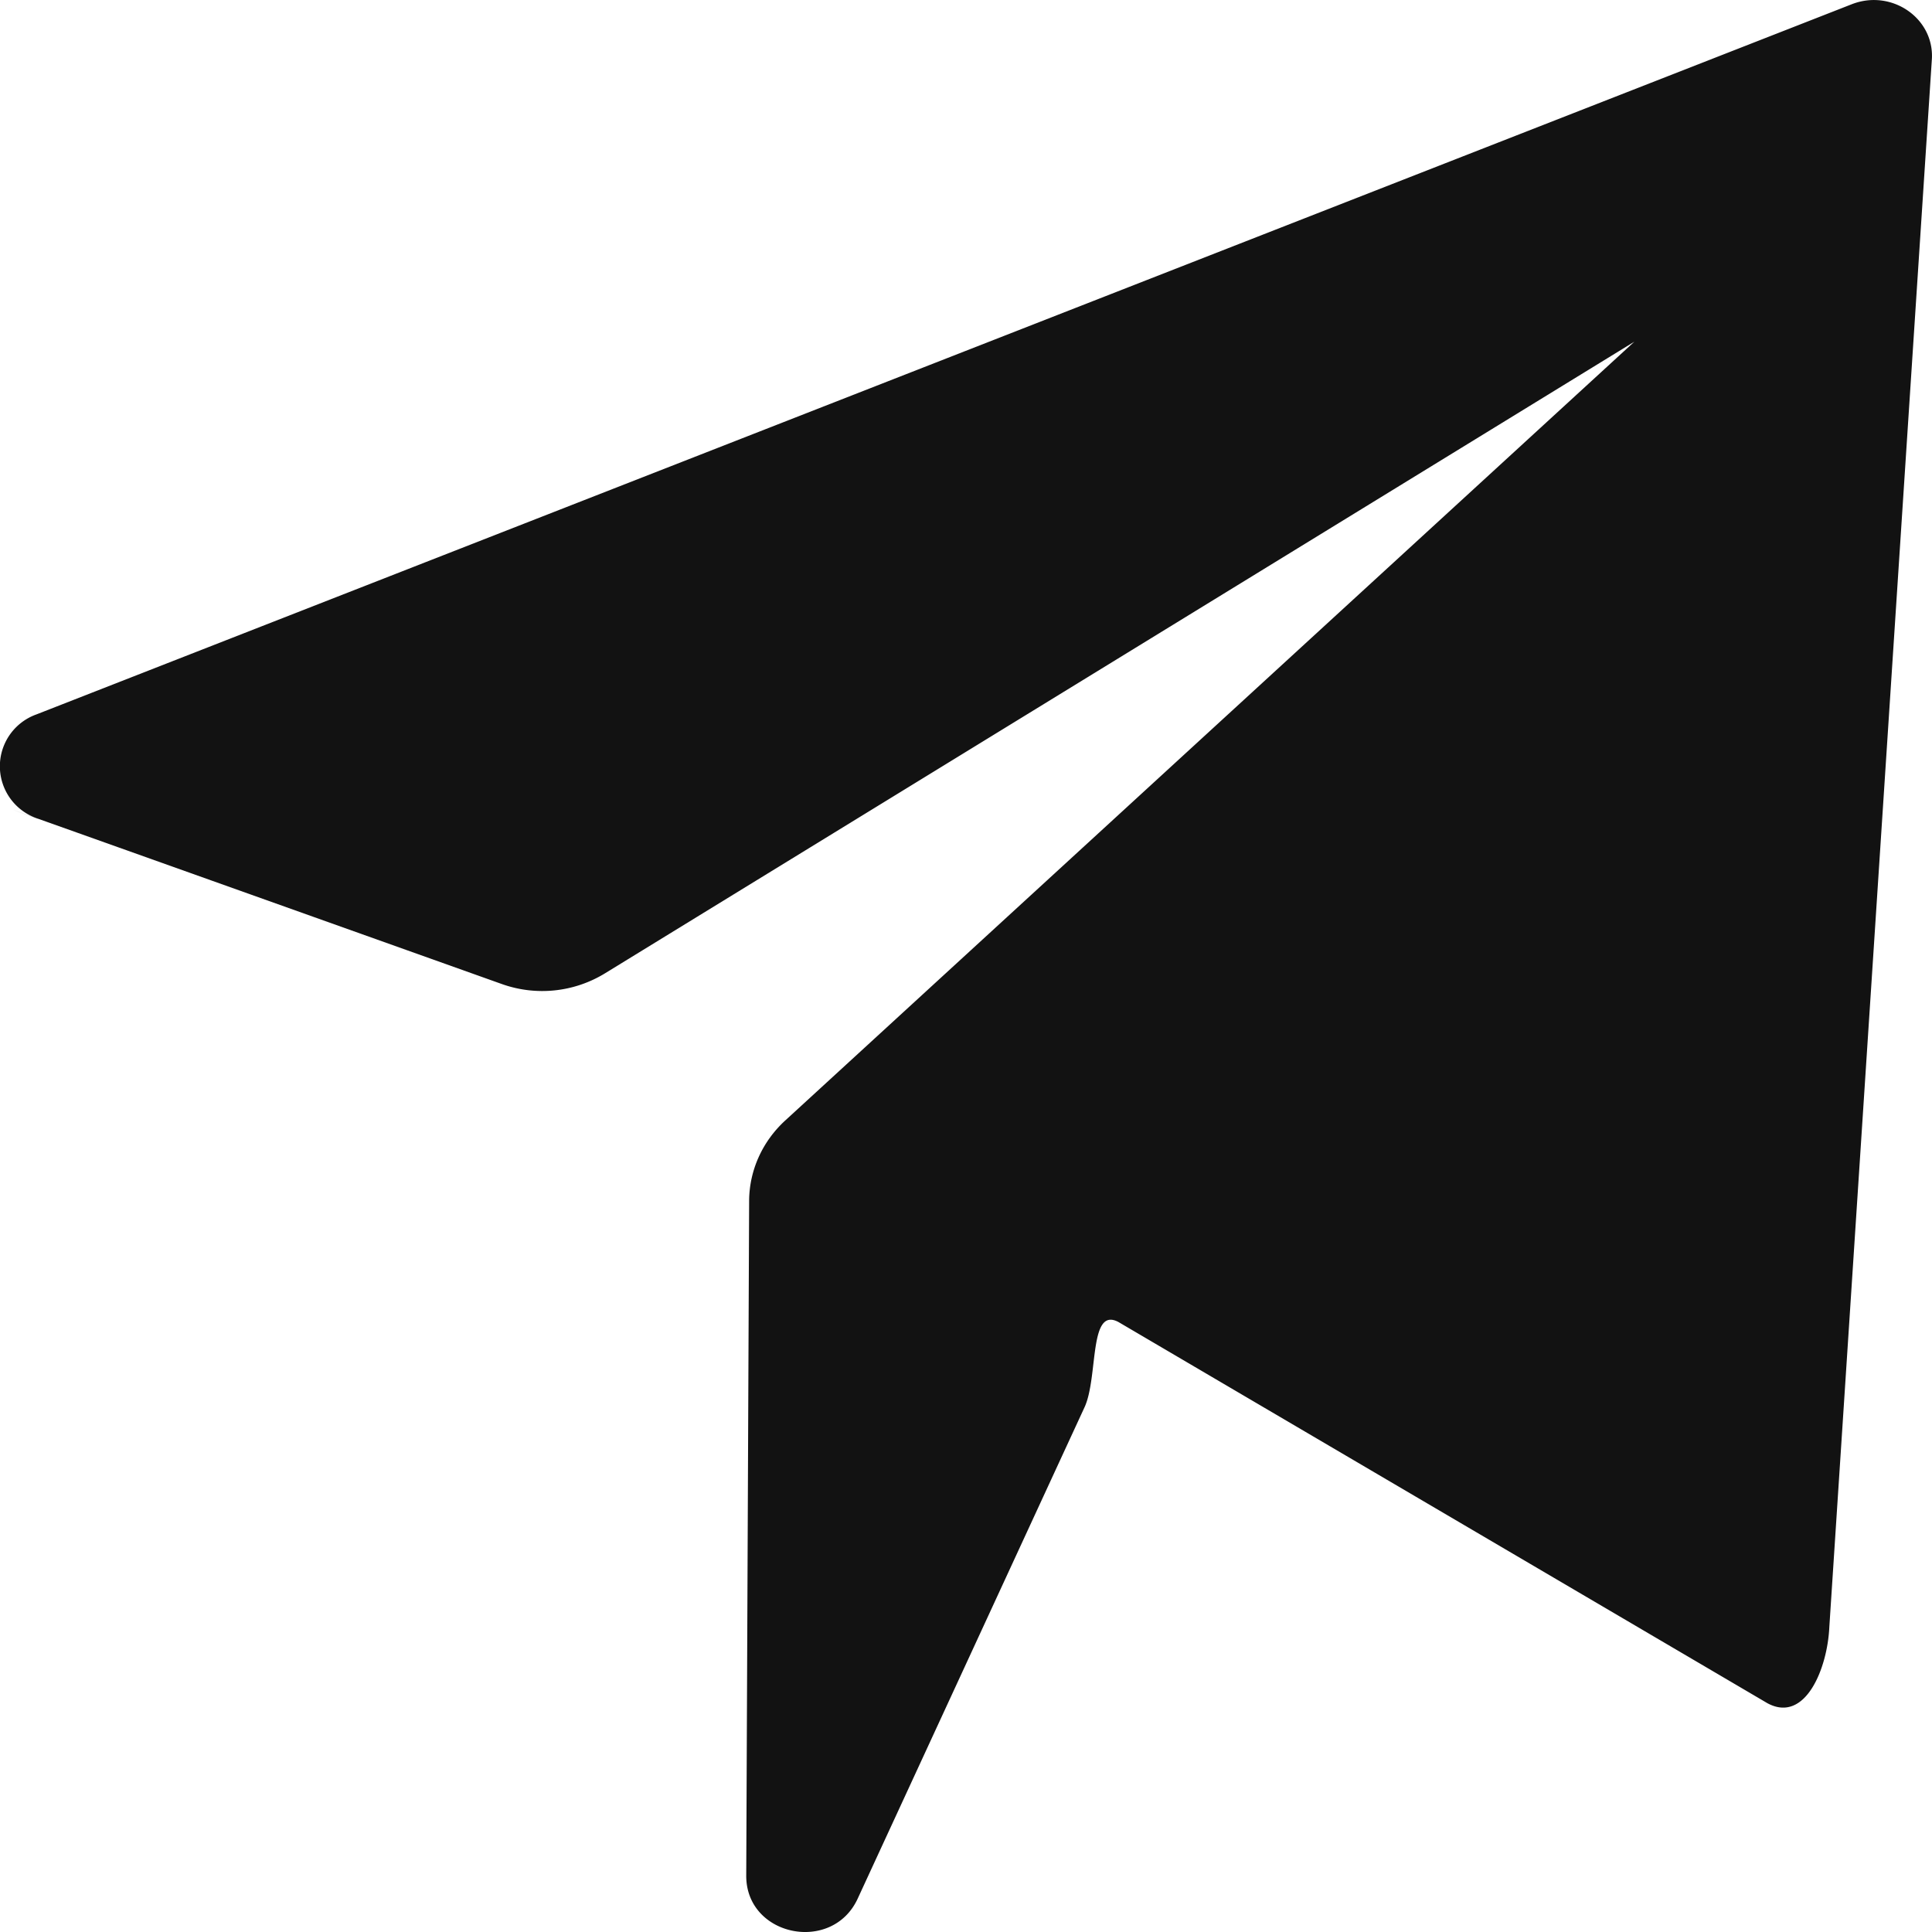 <svg width="20" height="20" xmlns="http://www.w3.org/2000/svg"><path d="M.394 8.475a.57.57 0 0 1-.018-1.079L19.169.044c.409-.16.851.14.83.563l-1.062 16.238c-.02.43-.25.997-.64.787l-6.718-3.946c-.31-.167-.208.57-.352.882l-2.348 5.086c-.264.574-1.156.392-1.154-.237l.03-6.985c.001-.315.137-.616.374-.833l8.79-8.062-10.658 6.54a1.244 1.244 0 0 1-1.068.109S-1.19 7.91.393 8.476z" fill="#121212" fill-rule="evenodd"/></svg>